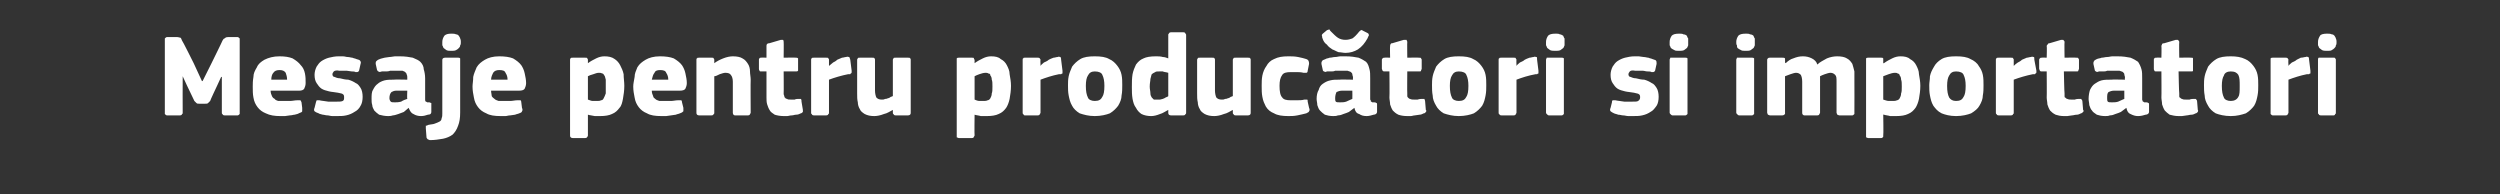 <?xml version="1.0" standalone="no"?><!DOCTYPE svg PUBLIC "-//W3C//DTD SVG 1.1//EN" "http://www.w3.org/Graphics/SVG/1.1/DTD/svg11.dtd"><svg xmlns="http://www.w3.org/2000/svg" version="1.1" width="364px" height="28.3px" viewBox="0 -4 364 28.3" style="top:-4px"><rect x="0" y="-4" width="364" height="28.3" fill="#333333" stroke="none"/>  <desc>Mesaje pentru produc tori si importatori</desc>  <defs/>  <g id="Polygon27439">    <path d="M 29.5 7.8 L 30.8 5.2 C 30.8 5.2 32.44 1.87 32.4 1.9 C 32.5 1.7 32.6 1.6 32.7 1.6 C 32.8 1.5 32.9 1.4 33.2 1.4 C 33.2 1.4 34.6 1.4 34.6 1.4 C 34.7 1.4 34.8 1.5 34.9 1.6 C 34.9 1.7 34.9 1.7 34.9 1.8 C 34.9 1.8 34.9 12.4 34.9 12.4 C 34.9 12.5 34.9 12.6 34.9 12.6 C 34.8 12.7 34.7 12.8 34.6 12.8 C 34.6 12.8 32.7 12.8 32.7 12.8 C 32.5 12.8 32.4 12.7 32.4 12.6 C 32.3 12.6 32.3 12.5 32.3 12.4 C 32.29 12.38 32.3 7.2 32.3 7.2 L 32.2 7.2 L 31.6 8.5 C 31.6 8.5 30.57 10.68 30.6 10.7 C 30.5 10.8 30.4 10.9 30.3 11 C 30.2 11.1 30.1 11.1 29.9 11.1 C 29.9 11.1 29 11.1 29 11.1 C 28.8 11.1 28.7 11.1 28.6 11 C 28.5 10.9 28.4 10.8 28.3 10.7 C 28.31 10.71 27.2 8.4 27.2 8.4 L 26.6 7.1 L 26.6 7.2 C 26.6 7.2 26.58 12.38 26.6 12.4 C 26.6 12.5 26.6 12.6 26.5 12.6 C 26.5 12.7 26.4 12.8 26.2 12.8 C 26.2 12.8 24.3 12.8 24.3 12.8 C 24.2 12.8 24.1 12.7 24 12.6 C 24 12.6 24 12.5 24 12.4 C 24 12.4 24 1.8 24 1.8 C 24 1.7 24 1.6 24 1.6 C 24.1 1.5 24.2 1.4 24.3 1.4 C 24.3 1.4 25.8 1.4 25.8 1.4 C 26 1.4 26.2 1.5 26.3 1.5 C 26.4 1.6 26.4 1.7 26.5 1.9 C 26.53 1.85 28.2 5.2 28.2 5.2 L 29.4 7.8 L 29.5 7.8 Z M 39.4 9.2 C 39.4 9.5 39.5 9.8 39.6 10 C 39.7 10.2 39.8 10.3 40 10.4 C 40.1 10.6 40.3 10.6 40.5 10.7 C 40.7 10.7 41 10.7 41.3 10.7 C 41.5 10.7 41.8 10.7 42.2 10.7 C 42.6 10.7 42.9 10.6 43.3 10.6 C 43.5 10.6 43.6 10.6 43.7 10.6 C 43.8 10.6 43.8 10.7 43.9 10.9 C 43.9 10.9 44 11.7 44 11.7 C 44 11.9 44 12.1 44 12.2 C 44 12.3 43.8 12.4 43.5 12.5 C 43.4 12.6 43.2 12.6 42.9 12.7 C 42.7 12.7 42.5 12.8 42.2 12.8 C 42 12.8 41.7 12.9 41.5 12.9 C 41.2 12.9 41 12.9 40.8 12.9 C 40 12.9 39.3 12.8 38.7 12.5 C 38.2 12.3 37.8 12 37.5 11.6 C 37.2 11.2 37 10.8 36.9 10.2 C 36.8 9.7 36.8 9.2 36.8 8.6 C 36.8 8.2 36.8 7.8 36.9 7.2 C 36.9 6.7 37.1 6.3 37.4 5.8 C 37.6 5.3 38 5 38.5 4.7 C 39.1 4.4 39.8 4.2 40.7 4.2 C 41.5 4.2 42.1 4.3 42.6 4.5 C 43.1 4.8 43.5 5.1 43.8 5.5 C 44.1 5.8 44.3 6.2 44.4 6.7 C 44.5 7.2 44.5 7.6 44.5 8.1 C 44.5 8.4 44.4 8.7 44.3 8.9 C 44.2 9.1 43.9 9.2 43.6 9.2 C 43.6 9.2 39.4 9.2 39.4 9.2 Z M 40.7 6.2 C 40.3 6.2 40 6.3 39.8 6.6 C 39.6 6.8 39.5 7.2 39.5 7.6 C 39.5 7.6 41.8 7.6 41.8 7.6 C 41.8 7.2 41.7 6.9 41.6 6.6 C 41.4 6.3 41.1 6.2 40.7 6.2 Z M 52.8 10.1 C 52.8 10.6 52.7 11.1 52.5 11.4 C 52.3 11.8 52 12.1 51.6 12.3 C 51.3 12.5 50.9 12.7 50.4 12.8 C 50 12.9 49.5 12.9 49 12.9 C 48.8 12.9 48.6 12.9 48.4 12.9 C 48.1 12.9 47.9 12.8 47.7 12.8 C 47.4 12.8 47.2 12.7 47 12.7 C 46.7 12.6 46.5 12.6 46.4 12.5 C 46.1 12.4 45.9 12.3 45.8 12.2 C 45.7 12.1 45.7 11.9 45.8 11.7 C 45.8 11.7 46 10.9 46 10.9 C 46 10.8 46.1 10.7 46.1 10.6 C 46.2 10.6 46.3 10.6 46.5 10.6 C 46.9 10.7 47.3 10.7 47.8 10.8 C 48.3 10.8 48.7 10.8 49 10.8 C 49.4 10.8 49.7 10.8 49.9 10.7 C 50.1 10.6 50.1 10.4 50.1 10.2 C 50.1 10 50.1 9.8 49.9 9.7 C 49.8 9.6 49.6 9.6 49.2 9.5 C 48.7 9.4 48.3 9.4 47.9 9.3 C 47.5 9.2 47.1 9.1 46.8 8.9 C 46.5 8.7 46.3 8.4 46.1 8.1 C 45.9 7.8 45.8 7.4 45.8 6.9 C 45.8 6.5 45.9 6.1 46.1 5.7 C 46.3 5.4 46.5 5.1 46.8 4.9 C 47.1 4.7 47.5 4.5 47.9 4.4 C 48.3 4.3 48.8 4.2 49.3 4.2 C 49.5 4.2 49.7 4.2 49.9 4.2 C 50.2 4.2 50.4 4.3 50.6 4.3 C 50.9 4.3 51.1 4.4 51.3 4.4 C 51.5 4.5 51.7 4.5 51.9 4.6 C 52.2 4.7 52.3 4.7 52.4 4.8 C 52.5 4.9 52.6 5.1 52.5 5.3 C 52.5 5.3 52.3 6.2 52.3 6.2 C 52.3 6.3 52.2 6.4 52.2 6.4 C 52.1 6.5 52 6.5 51.8 6.5 C 51.6 6.4 51.4 6.4 51.2 6.4 C 51 6.4 50.7 6.3 50.5 6.3 C 50.3 6.3 50.1 6.3 49.9 6.3 C 49.7 6.3 49.5 6.3 49.4 6.3 C 49 6.2 48.7 6.3 48.6 6.4 C 48.5 6.5 48.4 6.7 48.4 6.8 C 48.4 7 48.5 7.2 48.7 7.2 C 48.9 7.3 49.2 7.4 49.5 7.4 C 49.9 7.5 50.3 7.6 50.7 7.6 C 51.1 7.7 51.5 7.9 51.8 8.1 C 52.1 8.2 52.3 8.5 52.5 8.8 C 52.7 9.1 52.8 9.6 52.8 10.1 Z M 59.3 9.2 C 59.3 9.2 57.72 9.21 57.7 9.2 C 57.4 9.2 57.2 9.3 57 9.4 C 56.8 9.6 56.7 9.9 56.7 10.3 C 56.7 10.5 56.8 10.7 56.9 10.8 C 57 10.9 57.2 10.9 57.5 10.9 C 57.7 10.9 58 10.9 58.4 10.8 C 58.7 10.6 59 10.5 59.3 10.4 C 59.25 10.35 59.3 9.2 59.3 9.2 Z M 59.5 11.7 C 59.3 11.9 59 12.1 58.8 12.3 C 58.5 12.4 58.3 12.5 58 12.6 C 57.7 12.7 57.4 12.8 57.2 12.8 C 56.9 12.9 56.7 12.9 56.5 12.9 C 56 12.9 55.6 12.8 55.2 12.7 C 54.9 12.5 54.7 12.3 54.5 12.1 C 54.4 11.9 54.2 11.6 54.2 11.3 C 54.1 11 54.1 10.7 54.1 10.4 C 54.1 9.9 54.1 9.4 54.3 9.1 C 54.5 8.7 54.7 8.4 55 8.2 C 55.2 8 55.6 7.8 56 7.7 C 56.4 7.6 56.9 7.6 57.3 7.6 C 57.35 7.56 59.3 7.6 59.3 7.6 C 59.3 7.6 59.3 7.29 59.3 7.3 C 59.3 7.1 59.3 7 59.2 6.8 C 59.2 6.7 59.1 6.6 59 6.5 C 58.9 6.4 58.8 6.4 58.6 6.3 C 58.4 6.3 58.1 6.3 57.8 6.3 C 57.7 6.3 57.5 6.3 57.3 6.3 C 57.2 6.3 57 6.3 56.8 6.3 C 56.6 6.4 56.3 6.4 56.1 6.4 C 55.9 6.4 55.8 6.4 55.6 6.4 C 55.3 6.5 55.2 6.5 55.1 6.4 C 55 6.4 55 6.3 54.9 6.2 C 54.9 6.2 54.7 5.3 54.7 5.3 C 54.7 5.1 54.7 5 54.8 4.9 C 54.9 4.8 55 4.7 55.3 4.6 C 55.5 4.5 55.7 4.5 56 4.4 C 56.2 4.4 56.5 4.3 56.7 4.3 C 57 4.3 57.3 4.2 57.5 4.2 C 57.8 4.2 58 4.2 58.2 4.2 C 59 4.2 59.6 4.3 60.1 4.4 C 60.6 4.6 61 4.8 61.2 5 C 61.5 5.3 61.7 5.7 61.7 6.1 C 61.8 6.4 61.9 6.9 61.9 7.4 C 61.9 7.4 61.9 10.1 61.9 10.1 C 61.9 10.3 61.9 10.4 61.9 10.5 C 61.9 10.6 61.9 10.7 62 10.8 C 62 10.8 62.1 10.8 62.2 10.9 C 62.2 10.9 62.3 10.9 62.5 10.9 C 62.6 10.9 62.7 11 62.8 11 C 62.8 11 62.8 11.1 62.8 11.2 C 62.8 11.2 62.8 12.3 62.8 12.3 C 62.8 12.5 62.7 12.7 62.3 12.7 C 62 12.8 61.7 12.9 61.3 12.9 C 60.9 12.9 60.5 12.8 60.2 12.6 C 59.9 12.5 59.7 12.2 59.5 11.7 C 59.5 11.7 59.5 11.7 59.5 11.7 Z M 67 12.4 C 67 13.2 66.9 13.8 66.7 14.3 C 66.5 14.9 66.2 15.3 65.9 15.6 C 65.5 15.9 65 16.1 64.5 16.2 C 63.9 16.3 63.3 16.4 62.6 16.4 C 62.5 16.4 62.4 16.3 62.3 16.3 C 62.2 16.2 62.1 16.1 62.1 16 C 62.1 16 62 14.7 62 14.7 C 62 14.5 62 14.4 62 14.3 C 62.1 14.3 62.2 14.3 62.3 14.2 C 62.7 14.1 63.1 14.1 63.3 14 C 63.6 13.9 63.8 13.8 64 13.7 C 64.2 13.6 64.3 13.4 64.3 13.2 C 64.4 13 64.4 12.8 64.4 12.5 C 64.4 12.5 64.4 4.7 64.4 4.7 C 64.4 4.5 64.6 4.4 64.8 4.4 C 64.8 4.4 66.7 4.4 66.7 4.4 C 66.8 4.4 66.9 4.4 67 4.5 C 67 4.6 67 4.6 67 4.7 C 67 4.7 67 12.4 67 12.4 Z M 67.1 2.1 C 67.1 2.3 67.1 2.5 67 2.6 C 67 2.8 66.9 2.9 66.8 3 C 66.7 3.1 66.6 3.2 66.4 3.3 C 66.2 3.4 66 3.4 65.7 3.4 C 65.4 3.4 65.2 3.4 65 3.3 C 64.9 3.2 64.7 3.1 64.6 3 C 64.5 2.9 64.5 2.7 64.4 2.6 C 64.4 2.5 64.4 2.3 64.4 2.1 C 64.4 1.8 64.5 1.5 64.7 1.2 C 64.9 1 65.2 0.9 65.7 0.9 C 66 0.9 66.2 0.9 66.4 1 C 66.6 1 66.7 1.1 66.8 1.2 C 66.9 1.4 67 1.5 67 1.6 C 67.1 1.8 67.1 2 67.1 2.1 Z M 71.5 9.2 C 71.5 9.5 71.6 9.8 71.6 10 C 71.7 10.2 71.9 10.3 72 10.4 C 72.2 10.6 72.4 10.6 72.6 10.7 C 72.8 10.7 73 10.7 73.3 10.7 C 73.6 10.7 73.9 10.7 74.3 10.7 C 74.6 10.7 75 10.6 75.3 10.6 C 75.6 10.6 75.7 10.6 75.8 10.6 C 75.8 10.6 75.9 10.7 75.9 10.9 C 75.9 10.9 76 11.7 76 11.7 C 76.1 11.9 76.1 12.1 76 12.2 C 76 12.3 75.9 12.4 75.6 12.5 C 75.4 12.6 75.2 12.6 75 12.7 C 74.8 12.7 74.5 12.8 74.3 12.8 C 74 12.8 73.8 12.9 73.6 12.9 C 73.3 12.9 73.1 12.9 72.9 12.9 C 72 12.9 71.3 12.8 70.8 12.5 C 70.3 12.3 69.9 12 69.6 11.6 C 69.3 11.2 69.1 10.8 69 10.2 C 68.9 9.7 68.8 9.2 68.8 8.6 C 68.8 8.2 68.9 7.8 68.9 7.2 C 69 6.7 69.2 6.3 69.4 5.8 C 69.7 5.3 70.1 5 70.6 4.7 C 71.1 4.4 71.8 4.2 72.7 4.2 C 73.5 4.2 74.2 4.3 74.7 4.5 C 75.2 4.8 75.6 5.1 75.9 5.5 C 76.1 5.8 76.3 6.2 76.4 6.7 C 76.5 7.2 76.6 7.6 76.6 8.1 C 76.6 8.4 76.5 8.7 76.4 8.9 C 76.3 9.1 76 9.2 75.6 9.2 C 75.6 9.2 71.5 9.2 71.5 9.2 Z M 72.7 6.2 C 72.3 6.2 72 6.3 71.8 6.6 C 71.7 6.8 71.5 7.2 71.5 7.6 C 71.5 7.6 73.9 7.6 73.9 7.6 C 73.9 7.2 73.8 6.9 73.6 6.6 C 73.5 6.3 73.2 6.2 72.7 6.2 Z M 90.9 8.5 C 90.9 9.2 90.8 9.8 90.7 10.4 C 90.6 10.9 90.5 11.4 90.2 11.7 C 89.9 12.1 89.6 12.4 89.1 12.6 C 88.7 12.8 88.1 12.9 87.4 12.9 C 87.2 12.9 86.9 12.9 86.6 12.9 C 86.2 12.8 85.9 12.8 85.6 12.7 C 85.6 12.66 85.6 12.7 85.6 12.7 C 85.6 12.7 85.59 15.69 85.6 15.7 C 85.6 15.8 85.6 15.9 85.5 15.9 C 85.5 16 85.4 16.1 85.2 16.1 C 85.2 16.1 83.4 16.1 83.4 16.1 C 83.2 16.1 83.1 16 83.1 16 C 83 15.9 83 15.8 83 15.7 C 83 15.7 83 4.7 83 4.7 C 83 4.6 83 4.5 83.1 4.5 C 83.1 4.4 83.2 4.4 83.4 4.4 C 83.4 4.4 85.2 4.4 85.2 4.4 C 85.4 4.4 85.5 4.4 85.5 4.5 C 85.6 4.6 85.6 4.7 85.6 4.7 C 85.6 4.7 85.6 5.2 85.6 5.2 C 85.6 5.2 85.6 5.2 85.6 5.2 C 85.6 5.2 85.6 5.2 85.6 5.2 C 86 4.9 86.4 4.7 86.8 4.5 C 87.2 4.3 87.6 4.2 88 4.2 C 88.6 4.2 89.1 4.3 89.5 4.6 C 89.8 4.8 90.1 5.1 90.3 5.5 C 90.5 5.9 90.7 6.3 90.8 6.8 C 90.8 7.4 90.9 7.9 90.9 8.5 Z M 88.2 8.6 C 88.2 8.2 88.2 7.8 88.2 7.6 C 88.1 7.3 88.1 7.1 88 7 C 87.9 6.8 87.8 6.7 87.7 6.7 C 87.5 6.6 87.4 6.6 87.2 6.6 C 86.9 6.6 86.7 6.7 86.4 6.8 C 86 6.9 85.8 7 85.6 7.1 C 85.6 7.1 85.6 10.5 85.6 10.5 C 85.9 10.6 86.1 10.7 86.3 10.7 C 86.5 10.7 86.7 10.7 86.9 10.7 C 87.1 10.7 87.4 10.7 87.5 10.6 C 87.7 10.6 87.8 10.5 87.9 10.3 C 88 10.1 88.1 9.9 88.2 9.6 C 88.2 9.4 88.2 9 88.2 8.6 Z M 94.9 9.2 C 94.9 9.5 95 9.8 95.1 10 C 95.1 10.2 95.3 10.3 95.4 10.4 C 95.6 10.6 95.8 10.6 96 10.7 C 96.2 10.7 96.5 10.7 96.7 10.7 C 97 10.7 97.3 10.7 97.7 10.7 C 98 10.7 98.4 10.6 98.7 10.6 C 99 10.6 99.1 10.6 99.2 10.6 C 99.2 10.6 99.3 10.7 99.3 10.9 C 99.3 10.9 99.5 11.7 99.5 11.7 C 99.5 11.9 99.5 12.1 99.5 12.2 C 99.4 12.3 99.3 12.4 99 12.5 C 98.8 12.6 98.6 12.6 98.4 12.7 C 98.2 12.7 97.9 12.8 97.7 12.8 C 97.5 12.8 97.2 12.9 97 12.9 C 96.7 12.9 96.5 12.9 96.3 12.9 C 95.4 12.9 94.7 12.8 94.2 12.5 C 93.7 12.3 93.3 12 93 11.6 C 92.7 11.2 92.5 10.8 92.4 10.2 C 92.3 9.7 92.2 9.2 92.2 8.6 C 92.2 8.2 92.3 7.8 92.4 7.2 C 92.4 6.7 92.6 6.3 92.8 5.8 C 93.1 5.3 93.5 5 94 4.7 C 94.5 4.4 95.2 4.2 96.1 4.2 C 96.9 4.2 97.6 4.3 98.1 4.5 C 98.6 4.8 99 5.1 99.3 5.5 C 99.5 5.8 99.7 6.2 99.8 6.7 C 99.9 7.2 100 7.6 100 8.1 C 100 8.4 99.9 8.7 99.8 8.9 C 99.7 9.1 99.4 9.2 99 9.2 C 99 9.2 94.9 9.2 94.9 9.2 Z M 96.1 6.2 C 95.7 6.2 95.4 6.3 95.3 6.6 C 95.1 6.8 95 7.2 94.9 7.6 C 94.9 7.6 97.3 7.6 97.3 7.6 C 97.3 7.2 97.2 6.9 97 6.6 C 96.9 6.3 96.6 6.2 96.1 6.2 Z M 109.3 12.4 C 109.3 12.5 109.2 12.6 109.2 12.6 C 109.2 12.7 109.1 12.8 108.9 12.8 C 108.9 12.8 107 12.8 107 12.8 C 106.8 12.8 106.7 12.6 106.7 12.4 C 106.7 11.6 106.7 10.9 106.7 10.2 C 106.7 9.4 106.7 8.7 106.7 7.9 C 106.7 7.5 106.6 7.1 106.4 6.9 C 106.3 6.7 106 6.6 105.6 6.6 C 105.4 6.6 105.1 6.7 104.8 6.8 C 104.4 7 104.2 7.1 104 7.1 C 104 7.1 104 12.4 104 12.4 C 104 12.5 104 12.6 103.9 12.6 C 103.9 12.7 103.8 12.8 103.6 12.8 C 103.6 12.8 101.8 12.8 101.8 12.8 C 101.6 12.8 101.5 12.7 101.5 12.7 C 101.4 12.6 101.4 12.5 101.4 12.4 C 101.4 12.4 101.4 4.7 101.4 4.7 C 101.4 4.6 101.4 4.5 101.5 4.5 C 101.5 4.4 101.6 4.4 101.8 4.4 C 101.8 4.4 103.6 4.4 103.6 4.4 C 103.8 4.4 103.9 4.4 103.9 4.5 C 104 4.6 104 4.7 104 4.7 C 104 4.7 104 5.2 104 5.2 C 104 5.2 104 5.2 104 5.2 C 104 5.2 104 5.2 104 5.2 C 104.4 4.9 104.8 4.7 105.3 4.5 C 105.8 4.3 106.3 4.2 106.7 4.2 C 107.3 4.2 107.8 4.3 108.1 4.5 C 108.5 4.7 108.7 5 108.9 5.3 C 109.1 5.6 109.2 6 109.2 6.4 C 109.2 6.8 109.3 7.2 109.3 7.6 C 109.27 7.56 109.3 12.4 109.3 12.4 C 109.3 12.4 109.27 12.39 109.3 12.4 Z M 116.9 12 C 116.9 12.1 116.9 12.2 116.9 12.3 C 116.8 12.4 116.7 12.5 116.6 12.5 C 116.4 12.6 116.2 12.7 115.9 12.7 C 115.7 12.7 115.5 12.8 115.3 12.8 C 115 12.8 114.8 12.9 114.6 12.9 C 114.4 12.9 114.2 12.9 114.1 12.9 C 113.6 12.9 113.1 12.8 112.8 12.7 C 112.5 12.5 112.2 12.3 112.1 12.1 C 111.9 11.8 111.8 11.5 111.7 11.2 C 111.6 10.9 111.6 10.5 111.6 10.2 C 111.6 10.18 111.6 6.4 111.6 6.4 C 111.6 6.4 110.85 6.39 110.8 6.4 C 110.7 6.4 110.6 6.4 110.6 6.3 C 110.5 6.2 110.5 6.1 110.5 6 C 110.5 6 110.5 4.7 110.5 4.7 C 110.5 4.6 110.5 4.5 110.6 4.5 C 110.6 4.4 110.7 4.4 110.8 4.4 C 110.85 4.37 111.6 4.4 111.6 4.4 C 111.6 4.4 111.61 2.7 111.6 2.7 C 111.6 2.6 111.6 2.5 111.7 2.4 C 111.8 2.3 111.9 2.3 112 2.3 C 112 2.3 113.7 1.8 113.7 1.8 C 113.8 1.8 113.9 1.8 114 1.8 C 114.1 1.9 114.1 2 114.1 2.1 C 114.13 2.09 114.1 4.4 114.1 4.4 C 114.1 4.4 115.86 4.37 115.9 4.4 C 116 4.4 116.1 4.4 116.2 4.5 C 116.2 4.5 116.2 4.6 116.2 4.7 C 116.2 4.7 116.2 6 116.2 6 C 116.2 6.1 116.2 6.2 116.2 6.3 C 116.1 6.4 116 6.4 115.9 6.4 C 115.86 6.39 114.1 6.4 114.1 6.4 C 114.1 6.4 114.13 9.55 114.1 9.6 C 114.1 9.7 114.1 9.8 114.2 10 C 114.2 10.1 114.2 10.2 114.3 10.2 C 114.3 10.3 114.5 10.4 114.6 10.4 C 114.7 10.5 114.9 10.5 115.2 10.5 C 115.3 10.5 115.5 10.5 115.7 10.5 C 115.9 10.4 116.1 10.4 116.3 10.4 C 116.5 10.4 116.5 10.4 116.6 10.4 C 116.7 10.5 116.7 10.6 116.7 10.8 C 116.7 10.8 116.9 12 116.9 12 Z M 120.7 5.5 C 120.7 5.5 120.72 5.58 120.7 5.6 C 120.9 5.4 121.1 5.3 121.3 5.1 C 121.5 5 121.7 4.9 121.9 4.7 C 122.1 4.6 122.4 4.5 122.6 4.4 C 122.8 4.4 123 4.3 123.2 4.3 C 123.4 4.2 123.5 4.3 123.6 4.3 C 123.7 4.3 123.7 4.4 123.8 4.7 C 123.8 4.7 124 6.3 124 6.3 C 124 6.4 124 6.5 124 6.5 C 124 6.6 124 6.6 123.9 6.7 C 123.9 6.7 123.8 6.7 123.8 6.8 C 123.7 6.8 123.6 6.8 123.5 6.8 C 122.5 7 121.5 7.3 120.7 7.6 C 120.7 7.6 120.7 12.4 120.7 12.4 C 120.7 12.5 120.7 12.6 120.6 12.6 C 120.6 12.7 120.5 12.8 120.3 12.8 C 120.3 12.8 118.5 12.8 118.5 12.8 C 118.3 12.8 118.2 12.7 118.2 12.6 C 118.1 12.6 118.1 12.5 118.1 12.4 C 118.1 12.4 118.1 4.7 118.1 4.7 C 118.1 4.6 118.1 4.5 118.2 4.5 C 118.2 4.4 118.3 4.4 118.5 4.4 C 118.5 4.4 120.3 4.4 120.3 4.4 C 120.5 4.4 120.6 4.4 120.6 4.5 C 120.7 4.6 120.7 4.6 120.7 4.7 C 120.69 4.73 120.7 5.5 120.7 5.5 Z M 132.6 12.4 C 132.6 12.5 132.6 12.6 132.5 12.7 C 132.5 12.7 132.4 12.8 132.2 12.8 C 132.2 12.8 130.4 12.8 130.4 12.8 C 130.2 12.8 130.1 12.7 130.1 12.6 C 130 12.6 130 12.5 130 12.4 C 130 12.4 130 12 130 12 C 130 12 130 12 130 12 C 130 12 130 12 130 12 C 129.6 12.2 129.2 12.5 128.7 12.6 C 128.2 12.8 127.7 12.9 127.3 12.9 C 126.7 12.9 126.3 12.8 125.9 12.6 C 125.6 12.4 125.3 12.2 125.2 11.9 C 125 11.6 124.9 11.2 124.9 10.9 C 124.8 10.5 124.8 10.1 124.8 9.6 C 124.8 9.6 124.8 4.7 124.8 4.7 C 124.8 4.7 124.8 4.6 124.9 4.5 C 124.9 4.4 125 4.4 125.2 4.4 C 125.2 4.4 127 4.4 127 4.4 C 127.2 4.4 127.3 4.4 127.3 4.5 C 127.4 4.5 127.4 4.6 127.4 4.7 C 127.4 4.7 127.4 9.2 127.4 9.2 C 127.4 9.6 127.5 10 127.6 10.2 C 127.8 10.4 128 10.5 128.4 10.5 C 128.6 10.5 128.7 10.5 128.9 10.4 C 129 10.4 129.1 10.4 129.3 10.3 C 129.4 10.3 129.6 10.2 129.7 10.1 C 129.8 10.1 129.9 10 130 10 C 130 10 130 4.7 130 4.7 C 130 4.7 130 4.6 130.1 4.5 C 130.1 4.4 130.2 4.4 130.4 4.4 C 130.4 4.4 132.2 4.4 132.2 4.4 C 132.4 4.4 132.5 4.4 132.5 4.5 C 132.6 4.5 132.6 4.6 132.6 4.7 C 132.61 4.74 132.6 12.4 132.6 12.4 C 132.6 12.4 132.61 12.39 132.6 12.4 Z M 147.2 8.5 C 147.2 9.2 147.1 9.8 147 10.4 C 146.9 10.9 146.7 11.4 146.5 11.7 C 146.2 12.1 145.9 12.4 145.4 12.6 C 145 12.8 144.4 12.9 143.7 12.9 C 143.5 12.9 143.2 12.9 142.8 12.9 C 142.5 12.8 142.2 12.8 141.9 12.7 C 141.87 12.66 141.9 12.7 141.9 12.7 C 141.9 12.7 141.86 15.69 141.9 15.7 C 141.9 15.8 141.8 15.9 141.8 15.9 C 141.8 16 141.7 16.1 141.5 16.1 C 141.5 16.1 139.6 16.1 139.6 16.1 C 139.5 16.1 139.4 16 139.3 16 C 139.3 15.9 139.3 15.8 139.3 15.7 C 139.3 15.7 139.3 4.7 139.3 4.7 C 139.3 4.6 139.3 4.5 139.3 4.5 C 139.4 4.4 139.5 4.4 139.6 4.4 C 139.6 4.4 141.5 4.4 141.5 4.4 C 141.7 4.4 141.8 4.4 141.8 4.5 C 141.8 4.6 141.9 4.7 141.9 4.7 C 141.9 4.7 141.9 5.2 141.9 5.2 C 141.9 5.2 141.9 5.2 141.9 5.2 C 141.9 5.2 141.9 5.2 141.9 5.2 C 142.3 4.9 142.7 4.7 143.1 4.5 C 143.5 4.3 143.9 4.2 144.3 4.2 C 144.9 4.2 145.4 4.3 145.7 4.6 C 146.1 4.8 146.4 5.1 146.6 5.5 C 146.8 5.9 147 6.3 147 6.8 C 147.1 7.4 147.2 7.9 147.2 8.5 Z M 144.5 8.6 C 144.5 8.2 144.5 7.8 144.4 7.6 C 144.4 7.3 144.3 7.1 144.2 7 C 144.2 6.8 144.1 6.7 143.9 6.7 C 143.8 6.6 143.6 6.6 143.5 6.6 C 143.2 6.6 142.9 6.7 142.6 6.8 C 142.3 6.9 142.1 7 141.9 7.1 C 141.9 7.1 141.9 10.5 141.9 10.5 C 142.1 10.6 142.4 10.7 142.6 10.7 C 142.8 10.7 143 10.7 143.2 10.7 C 143.4 10.7 143.6 10.7 143.8 10.6 C 143.9 10.6 144.1 10.5 144.2 10.3 C 144.3 10.1 144.4 9.9 144.4 9.6 C 144.5 9.4 144.5 9 144.5 8.6 Z M 151.5 5.5 C 151.5 5.5 151.49 5.58 151.5 5.6 C 151.6 5.4 151.8 5.3 152 5.1 C 152.2 5 152.5 4.9 152.7 4.7 C 152.9 4.6 153.1 4.5 153.4 4.4 C 153.6 4.4 153.8 4.3 154 4.3 C 154.1 4.2 154.3 4.3 154.4 4.3 C 154.4 4.3 154.5 4.4 154.5 4.7 C 154.5 4.7 154.7 6.3 154.7 6.3 C 154.7 6.4 154.7 6.5 154.7 6.5 C 154.7 6.6 154.7 6.6 154.7 6.7 C 154.7 6.7 154.6 6.7 154.5 6.8 C 154.5 6.8 154.4 6.8 154.2 6.8 C 153.2 7 152.3 7.3 151.5 7.6 C 151.5 7.6 151.5 12.4 151.5 12.4 C 151.5 12.5 151.4 12.6 151.4 12.6 C 151.4 12.7 151.3 12.8 151.1 12.8 C 151.1 12.8 149.2 12.8 149.2 12.8 C 149.1 12.8 149 12.7 149 12.6 C 148.9 12.6 148.9 12.5 148.9 12.4 C 148.9 12.4 148.9 4.7 148.9 4.7 C 148.9 4.6 148.9 4.5 149 4.5 C 149 4.4 149.1 4.4 149.2 4.4 C 149.2 4.4 151.1 4.4 151.1 4.4 C 151.2 4.4 151.3 4.4 151.4 4.5 C 151.4 4.6 151.5 4.6 151.5 4.7 C 151.46 4.73 151.5 5.5 151.5 5.5 Z M 163.4 8.4 C 163.4 8.9 163.4 9.4 163.3 9.9 C 163.3 10.4 163.1 10.9 162.8 11.4 C 162.5 11.8 162.1 12.2 161.6 12.5 C 161.1 12.7 160.3 12.9 159.4 12.9 C 158.5 12.9 157.8 12.7 157.2 12.5 C 156.7 12.2 156.3 11.8 156.1 11.4 C 155.8 10.9 155.7 10.4 155.6 9.9 C 155.5 9.4 155.5 8.9 155.5 8.4 C 155.5 8 155.5 7.6 155.6 7.1 C 155.7 6.6 155.9 6.2 156.1 5.7 C 156.4 5.3 156.8 4.9 157.3 4.6 C 157.8 4.3 158.5 4.2 159.4 4.2 C 160.3 4.2 161 4.3 161.5 4.6 C 162 4.8 162.4 5.2 162.7 5.6 C 163 6 163.2 6.4 163.3 6.9 C 163.4 7.4 163.4 7.9 163.4 8.4 Z M 160.8 8.5 C 160.8 7.8 160.7 7.3 160.5 6.9 C 160.4 6.6 160 6.4 159.4 6.4 C 158.9 6.4 158.6 6.6 158.4 7 C 158.2 7.3 158.1 7.8 158.1 8.5 C 158.1 9.3 158.2 9.8 158.4 10.2 C 158.5 10.5 158.9 10.7 159.4 10.7 C 160 10.7 160.3 10.5 160.5 10.1 C 160.7 9.8 160.8 9.3 160.8 8.5 Z M 172.7 12.4 C 172.7 12.5 172.7 12.6 172.6 12.6 C 172.6 12.7 172.5 12.8 172.3 12.8 C 172.3 12.8 170.5 12.8 170.5 12.8 C 170.3 12.8 170.2 12.7 170.2 12.7 C 170.1 12.6 170.1 12.5 170.1 12.4 C 170.1 12.4 170.1 12 170.1 12 C 170.1 12 170.1 12 170.1 12 C 170.1 12 170.1 12 170.1 12 C 169.7 12.2 169.3 12.5 168.9 12.6 C 168.4 12.8 168 12.9 167.6 12.9 C 167.1 12.9 166.6 12.8 166.2 12.6 C 165.9 12.4 165.6 12.1 165.4 11.7 C 165.1 11.3 165 10.9 164.9 10.4 C 164.8 9.8 164.8 9.3 164.8 8.7 C 164.8 8 164.8 7.4 164.9 6.8 C 165 6.3 165.2 5.8 165.4 5.4 C 165.7 5 166 4.7 166.5 4.5 C 166.9 4.3 167.5 4.2 168.3 4.2 C 168.6 4.2 169 4.2 169.3 4.3 C 169.6 4.3 169.8 4.4 170.1 4.5 C 170.09 4.45 170.1 4.4 170.1 4.4 C 170.1 4.4 170.11 1.14 170.1 1.1 C 170.1 1 170.1 0.9 170.2 0.9 C 170.2 0.8 170.3 0.7 170.5 0.7 C 170.5 0.7 172.3 0.7 172.3 0.7 C 172.5 0.7 172.6 0.8 172.6 0.9 C 172.7 1 172.7 1 172.7 1.1 C 172.7 1.1 172.7 12.4 172.7 12.4 Z M 170.1 6.6 C 169.8 6.5 169.5 6.5 169.3 6.4 C 169.1 6.4 168.9 6.4 168.8 6.4 C 168.5 6.4 168.3 6.4 168.2 6.5 C 168 6.6 167.8 6.7 167.7 6.8 C 167.6 7 167.6 7.2 167.5 7.5 C 167.5 7.8 167.4 8.1 167.4 8.6 C 167.4 9 167.5 9.3 167.5 9.6 C 167.5 9.9 167.6 10 167.7 10.2 C 167.8 10.3 167.9 10.4 168 10.5 C 168.1 10.5 168.3 10.5 168.5 10.5 C 168.6 10.5 168.7 10.5 168.9 10.5 C 169 10.5 169.2 10.4 169.3 10.4 C 169.5 10.3 169.6 10.3 169.7 10.2 C 169.9 10.1 170 10.1 170.1 10 C 170.1 10 170.1 6.6 170.1 6.6 Z M 182.1 12.4 C 182.1 12.5 182.1 12.6 182 12.7 C 182 12.7 181.9 12.8 181.7 12.8 C 181.7 12.8 179.9 12.8 179.9 12.8 C 179.7 12.8 179.6 12.7 179.6 12.6 C 179.5 12.6 179.5 12.5 179.5 12.4 C 179.5 12.4 179.5 12 179.5 12 C 179.5 12 179.5 12 179.5 12 C 179.5 12 179.5 12 179.5 12 C 179.1 12.2 178.7 12.5 178.2 12.6 C 177.7 12.8 177.2 12.9 176.8 12.9 C 176.2 12.9 175.8 12.8 175.4 12.6 C 175.1 12.4 174.8 12.2 174.7 11.9 C 174.5 11.6 174.4 11.2 174.4 10.9 C 174.3 10.5 174.3 10.1 174.3 9.6 C 174.3 9.6 174.3 4.7 174.3 4.7 C 174.3 4.7 174.3 4.6 174.4 4.5 C 174.4 4.4 174.5 4.4 174.7 4.4 C 174.7 4.4 176.5 4.4 176.5 4.4 C 176.7 4.4 176.8 4.4 176.8 4.5 C 176.9 4.5 176.9 4.6 176.9 4.7 C 176.9 4.7 176.9 9.2 176.9 9.2 C 176.9 9.6 177 10 177.1 10.2 C 177.3 10.4 177.5 10.5 177.9 10.5 C 178.1 10.5 178.2 10.5 178.4 10.4 C 178.5 10.4 178.6 10.4 178.8 10.3 C 178.9 10.3 179.1 10.2 179.2 10.1 C 179.3 10.1 179.4 10 179.5 10 C 179.5 10 179.5 4.7 179.5 4.7 C 179.5 4.7 179.5 4.6 179.6 4.5 C 179.6 4.4 179.7 4.4 179.9 4.4 C 179.9 4.4 181.7 4.4 181.7 4.4 C 181.9 4.4 182 4.4 182 4.5 C 182.1 4.5 182.1 4.6 182.1 4.7 C 182.11 4.74 182.1 12.4 182.1 12.4 C 182.1 12.4 182.11 12.39 182.1 12.4 Z M 190.6 11.7 C 190.7 11.9 190.7 12.1 190.6 12.2 C 190.6 12.3 190.4 12.4 190.2 12.5 C 189.8 12.6 189.4 12.7 188.9 12.8 C 188.4 12.9 188 12.9 187.6 12.9 C 186.7 12.9 186 12.8 185.5 12.5 C 185 12.3 184.6 12 184.3 11.5 C 184.1 11.1 183.9 10.7 183.8 10.1 C 183.7 9.6 183.7 9.1 183.7 8.5 C 183.7 8 183.7 7.5 183.8 7 C 183.9 6.5 184.1 6 184.4 5.6 C 184.6 5.2 185 4.8 185.5 4.6 C 186.1 4.3 186.7 4.2 187.6 4.2 C 188 4.2 188.5 4.2 189 4.3 C 189.5 4.4 189.9 4.5 190.2 4.6 C 190.5 4.7 190.6 4.9 190.6 5.3 C 190.6 5.3 190.4 6.3 190.4 6.3 C 190.4 6.5 190.3 6.6 190.2 6.6 C 190.2 6.6 190 6.6 189.8 6.6 C 189.4 6.5 189.1 6.5 188.8 6.5 C 188.5 6.5 188.2 6.5 187.9 6.5 C 187.3 6.5 186.9 6.6 186.7 6.9 C 186.4 7.3 186.3 7.8 186.3 8.5 C 186.3 9.3 186.4 9.9 186.7 10.2 C 186.9 10.5 187.3 10.6 187.9 10.6 C 188.1 10.6 188.4 10.6 188.8 10.6 C 189.2 10.6 189.6 10.6 189.9 10.5 C 190.1 10.5 190.2 10.5 190.3 10.5 C 190.4 10.5 190.4 10.6 190.4 10.8 C 190.4 10.8 190.6 11.7 190.6 11.7 Z M 196.9 9.2 C 196.9 9.2 195.39 9.21 195.4 9.2 C 195.1 9.2 194.8 9.3 194.6 9.4 C 194.5 9.6 194.4 9.9 194.4 10.3 C 194.4 10.5 194.4 10.7 194.5 10.8 C 194.6 10.9 194.8 10.9 195.1 10.9 C 195.4 10.9 195.7 10.9 196 10.8 C 196.4 10.6 196.7 10.5 196.9 10.4 C 196.92 10.35 196.9 9.2 196.9 9.2 Z M 197.2 11.7 C 196.9 11.9 196.7 12.1 196.4 12.3 C 196.2 12.4 195.9 12.5 195.6 12.6 C 195.4 12.7 195.1 12.8 194.8 12.8 C 194.6 12.9 194.3 12.9 194.1 12.9 C 193.6 12.9 193.2 12.8 192.9 12.7 C 192.6 12.5 192.4 12.3 192.2 12.1 C 192 11.9 191.9 11.6 191.8 11.3 C 191.8 11 191.7 10.7 191.7 10.4 C 191.7 9.9 191.8 9.4 192 9.1 C 192.1 8.7 192.3 8.4 192.6 8.2 C 192.9 8 193.2 7.8 193.7 7.7 C 194.1 7.6 194.5 7.6 195 7.6 C 195.01 7.56 197 7.6 197 7.6 C 197 7.6 196.97 7.29 197 7.3 C 197 7.1 196.9 7 196.9 6.8 C 196.9 6.7 196.8 6.6 196.7 6.5 C 196.6 6.4 196.4 6.4 196.2 6.3 C 196 6.3 195.8 6.3 195.5 6.3 C 195.3 6.3 195.2 6.3 195 6.3 C 194.8 6.3 194.6 6.3 194.4 6.3 C 194.2 6.4 194 6.4 193.8 6.4 C 193.6 6.4 193.4 6.4 193.2 6.4 C 193 6.5 192.9 6.5 192.8 6.4 C 192.7 6.4 192.6 6.3 192.6 6.2 C 192.6 6.2 192.4 5.3 192.4 5.3 C 192.4 5.1 192.4 5 192.5 4.9 C 192.5 4.8 192.7 4.7 193 4.6 C 193.1 4.5 193.4 4.5 193.6 4.4 C 193.9 4.4 194.1 4.3 194.4 4.3 C 194.7 4.3 194.9 4.2 195.2 4.2 C 195.5 4.2 195.7 4.2 195.9 4.2 C 196.7 4.2 197.3 4.3 197.8 4.4 C 198.3 4.6 198.6 4.8 198.9 5 C 199.2 5.3 199.3 5.7 199.4 6.1 C 199.5 6.4 199.5 6.9 199.5 7.4 C 199.5 7.4 199.5 10.1 199.5 10.1 C 199.5 10.3 199.5 10.4 199.5 10.5 C 199.6 10.6 199.6 10.7 199.6 10.8 C 199.7 10.8 199.7 10.8 199.8 10.9 C 199.9 10.9 200 10.9 200.1 10.9 C 200.3 10.9 200.4 11 200.4 11 C 200.5 11 200.5 11.1 200.5 11.2 C 200.5 11.2 200.5 12.3 200.5 12.3 C 200.5 12.5 200.3 12.7 200 12.7 C 199.7 12.8 199.3 12.9 199 12.9 C 198.5 12.9 198.2 12.8 197.9 12.6 C 197.5 12.5 197.3 12.2 197.2 11.7 C 197.2 11.7 197.2 11.7 197.2 11.7 Z M 195.9 3.7 C 195.6 3.7 195.2 3.6 194.9 3.6 C 194.6 3.5 194.3 3.3 194 3.2 C 193.7 3 193.4 2.8 193.2 2.5 C 192.9 2.3 192.7 2 192.6 1.7 C 192.5 1.5 192.5 1.4 192.5 1.3 C 192.4 1.1 192.5 1 192.6 0.9 C 192.6 0.9 193.2 0.4 193.2 0.4 C 193.4 0.3 193.5 0.3 193.6 0.3 C 193.6 0.4 193.7 0.5 193.8 0.6 C 194.2 1 194.5 1.3 194.8 1.5 C 195.1 1.7 195.5 1.8 195.9 1.8 C 196.3 1.8 196.6 1.7 196.9 1.6 C 197.2 1.4 197.5 1.1 197.9 0.6 C 198 0.5 198.1 0.4 198.2 0.4 C 198.2 0.3 198.3 0.4 198.5 0.5 C 198.5 0.5 199.1 0.8 199.1 0.8 C 199.3 0.9 199.3 1 199.3 1.2 C 199.2 1.3 199.2 1.4 199.1 1.6 C 198.7 2.3 198.3 2.8 197.7 3.2 C 197.2 3.5 196.6 3.7 195.9 3.7 Z M 207.6 12 C 207.7 12.1 207.7 12.2 207.6 12.3 C 207.5 12.4 207.5 12.5 207.3 12.5 C 207.1 12.6 206.9 12.7 206.7 12.7 C 206.5 12.7 206.2 12.8 206 12.8 C 205.8 12.8 205.6 12.9 205.4 12.9 C 205.2 12.9 205 12.9 204.9 12.9 C 204.3 12.9 203.9 12.8 203.6 12.7 C 203.2 12.5 203 12.3 202.8 12.1 C 202.6 11.8 202.5 11.5 202.4 11.2 C 202.4 10.9 202.3 10.5 202.3 10.2 C 202.34 10.18 202.3 6.4 202.3 6.4 C 202.3 6.4 201.59 6.39 201.6 6.4 C 201.5 6.4 201.4 6.4 201.3 6.3 C 201.3 6.2 201.2 6.1 201.2 6 C 201.2 6 201.2 4.7 201.2 4.7 C 201.2 4.6 201.3 4.5 201.3 4.5 C 201.4 4.4 201.5 4.4 201.6 4.4 C 201.59 4.37 202.4 4.4 202.4 4.4 C 202.4 4.4 202.36 2.7 202.4 2.7 C 202.4 2.6 202.4 2.5 202.5 2.4 C 202.5 2.3 202.6 2.3 202.7 2.3 C 202.7 2.3 204.4 1.8 204.4 1.8 C 204.6 1.8 204.7 1.8 204.8 1.8 C 204.8 1.9 204.9 2 204.9 2.1 C 204.87 2.09 204.9 4.4 204.9 4.4 C 204.9 4.4 206.61 4.37 206.6 4.4 C 206.8 4.4 206.9 4.4 206.9 4.5 C 206.9 4.5 207 4.6 207 4.7 C 207 4.7 207 6 207 6 C 207 6.1 206.9 6.2 206.9 6.3 C 206.9 6.4 206.8 6.4 206.6 6.4 C 206.61 6.39 204.9 6.4 204.9 6.4 C 204.9 6.4 204.87 9.55 204.9 9.6 C 204.9 9.7 204.9 9.8 204.9 10 C 204.9 10.1 205 10.2 205 10.2 C 205.1 10.3 205.2 10.4 205.3 10.4 C 205.5 10.5 205.7 10.5 205.9 10.5 C 206 10.5 206.2 10.5 206.4 10.5 C 206.7 10.4 206.9 10.4 207.1 10.4 C 207.2 10.4 207.3 10.4 207.4 10.4 C 207.4 10.5 207.5 10.6 207.5 10.8 C 207.5 10.8 207.6 12 207.6 12 Z M 216.4 8.4 C 216.4 8.9 216.4 9.4 216.3 9.9 C 216.2 10.4 216.1 10.9 215.8 11.4 C 215.5 11.8 215.1 12.2 214.6 12.5 C 214.1 12.7 213.3 12.9 212.4 12.9 C 211.5 12.9 210.8 12.7 210.2 12.5 C 209.7 12.2 209.3 11.8 209.1 11.4 C 208.8 10.9 208.6 10.4 208.6 9.9 C 208.5 9.4 208.5 8.9 208.5 8.4 C 208.5 8 208.5 7.6 208.6 7.1 C 208.7 6.6 208.9 6.2 209.1 5.7 C 209.4 5.3 209.8 4.9 210.3 4.6 C 210.8 4.3 211.5 4.2 212.4 4.2 C 213.3 4.2 214 4.3 214.5 4.6 C 215 4.8 215.4 5.2 215.7 5.6 C 216 6 216.2 6.4 216.3 6.9 C 216.4 7.4 216.4 7.9 216.4 8.4 Z M 213.8 8.5 C 213.8 7.8 213.7 7.3 213.5 6.9 C 213.4 6.6 213 6.4 212.4 6.4 C 211.9 6.4 211.6 6.6 211.4 7 C 211.2 7.3 211.1 7.8 211.1 8.5 C 211.1 9.3 211.2 9.8 211.4 10.2 C 211.5 10.5 211.9 10.7 212.4 10.7 C 213 10.7 213.3 10.5 213.5 10.1 C 213.7 9.8 213.8 9.3 213.8 8.5 Z M 220.8 5.5 C 220.8 5.5 220.8 5.58 220.8 5.6 C 220.9 5.4 221.1 5.3 221.3 5.1 C 221.5 5 221.8 4.9 222 4.7 C 222.2 4.6 222.4 4.5 222.7 4.4 C 222.9 4.4 223.1 4.3 223.3 4.3 C 223.4 4.2 223.6 4.3 223.7 4.3 C 223.8 4.3 223.8 4.4 223.8 4.7 C 223.8 4.7 224 6.3 224 6.3 C 224 6.4 224 6.5 224 6.5 C 224 6.6 224 6.6 224 6.7 C 224 6.7 223.9 6.7 223.8 6.8 C 223.8 6.8 223.7 6.8 223.6 6.8 C 222.5 7 221.6 7.3 220.8 7.6 C 220.8 7.6 220.8 12.4 220.8 12.4 C 220.8 12.5 220.7 12.6 220.7 12.6 C 220.7 12.7 220.6 12.8 220.4 12.8 C 220.4 12.8 218.6 12.8 218.6 12.8 C 218.4 12.8 218.3 12.7 218.3 12.6 C 218.2 12.6 218.2 12.5 218.2 12.4 C 218.2 12.4 218.2 4.7 218.2 4.7 C 218.2 4.6 218.2 4.5 218.3 4.5 C 218.3 4.4 218.4 4.4 218.6 4.4 C 218.6 4.4 220.4 4.4 220.4 4.4 C 220.6 4.4 220.7 4.4 220.7 4.5 C 220.7 4.6 220.8 4.6 220.8 4.7 C 220.77 4.73 220.8 5.5 220.8 5.5 Z M 227.8 2.1 C 227.8 2.3 227.8 2.5 227.8 2.6 C 227.7 2.8 227.7 2.9 227.6 3 C 227.5 3.1 227.3 3.2 227.2 3.3 C 227 3.4 226.7 3.4 226.5 3.4 C 226.2 3.4 225.9 3.4 225.7 3.3 C 225.6 3.2 225.4 3.1 225.3 3 C 225.2 2.9 225.2 2.7 225.1 2.6 C 225.1 2.5 225.1 2.3 225.1 2.1 C 225.1 1.8 225.2 1.5 225.4 1.2 C 225.6 1 225.9 0.9 226.5 0.9 C 226.7 0.9 227 0.9 227.1 1 C 227.3 1 227.4 1.1 227.6 1.2 C 227.7 1.4 227.7 1.5 227.8 1.6 C 227.8 1.8 227.8 2 227.8 2.1 Z M 227.7 12.4 C 227.7 12.5 227.7 12.6 227.7 12.6 C 227.6 12.7 227.5 12.8 227.4 12.8 C 227.4 12.8 225.5 12.8 225.5 12.8 C 225.4 12.8 225.3 12.7 225.2 12.6 C 225.2 12.6 225.1 12.5 225.1 12.4 C 225.1 12.4 225.1 4.7 225.1 4.7 C 225.1 4.6 225.2 4.5 225.2 4.4 C 225.3 4.4 225.4 4.4 225.5 4.4 C 225.5 4.4 227.4 4.4 227.4 4.4 C 227.5 4.4 227.6 4.4 227.7 4.5 C 227.7 4.6 227.7 4.6 227.7 4.7 C 227.7 4.7 227.7 12.4 227.7 12.4 Z M 241.5 10.1 C 241.5 10.6 241.4 11.1 241.2 11.4 C 240.9 11.8 240.7 12.1 240.3 12.3 C 240 12.5 239.6 12.7 239.1 12.8 C 238.7 12.9 238.2 12.9 237.7 12.9 C 237.5 12.9 237.3 12.9 237.1 12.9 C 236.8 12.9 236.6 12.8 236.3 12.8 C 236.1 12.8 235.9 12.7 235.6 12.7 C 235.4 12.6 235.2 12.6 235 12.5 C 234.8 12.4 234.6 12.3 234.5 12.2 C 234.4 12.1 234.4 11.9 234.5 11.7 C 234.5 11.7 234.7 10.9 234.7 10.9 C 234.7 10.8 234.7 10.7 234.8 10.6 C 234.9 10.6 235 10.6 235.2 10.6 C 235.6 10.7 236 10.7 236.5 10.8 C 237 10.8 237.3 10.8 237.6 10.8 C 238.1 10.8 238.4 10.8 238.5 10.7 C 238.7 10.6 238.8 10.4 238.8 10.2 C 238.8 10 238.8 9.8 238.6 9.7 C 238.5 9.6 238.2 9.6 237.9 9.5 C 237.4 9.4 237 9.4 236.6 9.3 C 236.2 9.2 235.8 9.1 235.5 8.9 C 235.2 8.7 235 8.4 234.8 8.1 C 234.6 7.8 234.5 7.4 234.5 6.9 C 234.5 6.5 234.6 6.1 234.8 5.7 C 235 5.4 235.2 5.1 235.5 4.9 C 235.8 4.7 236.2 4.5 236.6 4.4 C 237 4.3 237.5 4.2 238 4.2 C 238.2 4.2 238.4 4.2 238.6 4.2 C 238.8 4.2 239.1 4.3 239.3 4.3 C 239.6 4.3 239.8 4.4 240 4.4 C 240.2 4.5 240.4 4.5 240.6 4.6 C 240.8 4.7 241 4.7 241.1 4.8 C 241.2 4.9 241.2 5.1 241.2 5.3 C 241.2 5.3 241 6.2 241 6.2 C 241 6.3 240.9 6.4 240.9 6.4 C 240.8 6.5 240.7 6.5 240.5 6.5 C 240.3 6.4 240.1 6.4 239.9 6.4 C 239.6 6.4 239.4 6.3 239.2 6.3 C 239 6.3 238.8 6.3 238.6 6.3 C 238.4 6.3 238.2 6.3 238.1 6.3 C 237.6 6.2 237.4 6.3 237.3 6.4 C 237.2 6.5 237.1 6.7 237.1 6.8 C 237.1 7 237.2 7.2 237.4 7.2 C 237.6 7.3 237.9 7.4 238.2 7.4 C 238.6 7.5 239 7.6 239.4 7.6 C 239.8 7.7 240.2 7.9 240.5 8.1 C 240.8 8.2 241 8.5 241.2 8.8 C 241.4 9.1 241.5 9.6 241.5 10.1 Z M 245.8 2.1 C 245.8 2.3 245.8 2.5 245.8 2.6 C 245.7 2.8 245.7 2.9 245.6 3 C 245.5 3.1 245.3 3.2 245.2 3.3 C 245 3.4 244.7 3.4 244.5 3.4 C 244.2 3.4 243.9 3.4 243.8 3.3 C 243.6 3.2 243.4 3.1 243.3 3 C 243.2 2.9 243.2 2.7 243.1 2.6 C 243.1 2.5 243.1 2.3 243.1 2.1 C 243.1 1.8 243.2 1.5 243.4 1.2 C 243.6 1 243.9 0.9 244.5 0.9 C 244.7 0.9 245 0.9 245.1 1 C 245.3 1 245.5 1.1 245.6 1.2 C 245.7 1.4 245.7 1.5 245.8 1.6 C 245.8 1.8 245.8 2 245.8 2.1 Z M 245.7 12.4 C 245.7 12.5 245.7 12.6 245.7 12.6 C 245.6 12.7 245.5 12.8 245.4 12.8 C 245.4 12.8 243.5 12.8 243.5 12.8 C 243.4 12.8 243.3 12.7 243.2 12.6 C 243.2 12.6 243.1 12.5 243.1 12.4 C 243.1 12.4 243.1 4.7 243.1 4.7 C 243.1 4.6 243.2 4.5 243.2 4.4 C 243.3 4.4 243.4 4.4 243.5 4.4 C 243.5 4.4 245.4 4.4 245.4 4.4 C 245.5 4.4 245.6 4.4 245.7 4.5 C 245.7 4.6 245.7 4.6 245.7 4.7 C 245.7 4.7 245.7 12.4 245.7 12.4 Z M 255.5 2.1 C 255.5 2.3 255.5 2.5 255.5 2.6 C 255.4 2.8 255.4 2.9 255.3 3 C 255.2 3.1 255 3.2 254.9 3.3 C 254.7 3.4 254.5 3.4 254.2 3.4 C 253.9 3.4 253.6 3.4 253.5 3.3 C 253.3 3.2 253.1 3.1 253 3 C 252.9 2.9 252.9 2.7 252.9 2.6 C 252.8 2.5 252.8 2.3 252.8 2.1 C 252.8 1.8 252.9 1.5 253.1 1.2 C 253.3 1 253.6 0.9 254.2 0.9 C 254.4 0.9 254.7 0.9 254.8 1 C 255 1 255.2 1.1 255.3 1.2 C 255.4 1.4 255.4 1.5 255.5 1.6 C 255.5 1.8 255.5 2 255.5 2.1 Z M 255.4 12.4 C 255.4 12.5 255.4 12.6 255.4 12.6 C 255.3 12.7 255.2 12.8 255.1 12.8 C 255.1 12.8 253.2 12.8 253.2 12.8 C 253.1 12.8 253 12.7 252.9 12.6 C 252.9 12.6 252.8 12.5 252.8 12.4 C 252.8 12.4 252.8 4.7 252.8 4.7 C 252.8 4.6 252.9 4.5 252.9 4.4 C 253 4.4 253.1 4.4 253.2 4.4 C 253.2 4.4 255.1 4.4 255.1 4.4 C 255.2 4.4 255.3 4.4 255.4 4.5 C 255.4 4.6 255.4 4.6 255.4 4.7 C 255.4 4.7 255.4 12.4 255.4 12.4 Z M 270 12.4 C 270 12.5 270 12.6 270 12.6 C 269.9 12.7 269.8 12.8 269.7 12.8 C 269.7 12.8 267.8 12.8 267.8 12.8 C 267.7 12.8 267.6 12.7 267.5 12.7 C 267.5 12.6 267.4 12.5 267.4 12.4 C 267.4 12.4 267.4 7.9 267.4 7.9 C 267.4 7.4 267.4 7.1 267.2 6.9 C 267 6.7 266.8 6.6 266.5 6.6 C 266.3 6.6 266 6.7 265.7 6.8 C 265.4 6.9 265.2 7 265 7.1 C 265 7.1 265 12.4 265 12.4 C 265 12.5 264.9 12.6 264.9 12.6 C 264.9 12.7 264.8 12.8 264.6 12.8 C 264.6 12.8 262.7 12.8 262.7 12.8 C 262.6 12.8 262.5 12.7 262.5 12.7 C 262.4 12.6 262.4 12.5 262.4 12.4 C 262.4 12.4 262.4 7.9 262.4 7.9 C 262.4 7.4 262.3 7.1 262.2 6.9 C 262 6.7 261.8 6.6 261.5 6.6 C 261.3 6.6 261 6.7 260.7 6.8 C 260.4 6.9 260.2 7 259.9 7.1 C 259.9 7.1 259.9 12.4 259.9 12.4 C 259.9 12.5 259.9 12.6 259.9 12.6 C 259.8 12.7 259.7 12.8 259.5 12.8 C 259.5 12.8 257.7 12.8 257.7 12.8 C 257.6 12.8 257.5 12.7 257.4 12.7 C 257.4 12.6 257.3 12.5 257.3 12.4 C 257.3 12.4 257.3 4.7 257.3 4.7 C 257.3 4.6 257.4 4.5 257.4 4.5 C 257.5 4.4 257.6 4.4 257.7 4.4 C 257.7 4.4 259.5 4.4 259.5 4.4 C 259.7 4.4 259.8 4.4 259.9 4.5 C 259.9 4.6 259.9 4.7 259.9 4.7 C 259.92 4.74 259.9 5.1 259.9 5.1 C 259.9 5.1 259.95 5.15 260 5.2 C 260.3 4.9 260.7 4.6 261.1 4.5 C 261.6 4.3 262 4.2 262.5 4.2 C 263 4.2 263.4 4.3 263.8 4.5 C 264.2 4.7 264.5 5 264.6 5.4 C 265 5 265.5 4.8 266 4.5 C 266.5 4.3 267 4.2 267.5 4.2 C 268.1 4.2 268.6 4.3 268.9 4.5 C 269.3 4.7 269.5 5 269.7 5.3 C 269.8 5.6 269.9 6 270 6.4 C 270 6.8 270 7.2 270 7.5 C 270.02 7.55 270 12.4 270 12.4 C 270 12.4 270.02 12.39 270 12.4 Z M 279.6 8.5 C 279.6 9.2 279.5 9.8 279.4 10.4 C 279.3 10.9 279.1 11.4 278.9 11.7 C 278.6 12.1 278.3 12.4 277.8 12.6 C 277.4 12.8 276.8 12.9 276.1 12.9 C 275.9 12.9 275.6 12.9 275.2 12.9 C 274.9 12.8 274.6 12.8 274.3 12.7 C 274.27 12.66 274.2 12.7 274.2 12.7 C 274.2 12.7 274.25 15.69 274.2 15.7 C 274.2 15.8 274.2 15.9 274.2 15.9 C 274.1 16 274.1 16.1 273.9 16.1 C 273.9 16.1 272 16.1 272 16.1 C 271.9 16.1 271.8 16 271.7 16 C 271.7 15.9 271.7 15.8 271.7 15.7 C 271.7 15.7 271.7 4.7 271.7 4.7 C 271.7 4.6 271.7 4.5 271.7 4.5 C 271.8 4.4 271.9 4.4 272 4.4 C 272 4.4 273.9 4.4 273.9 4.4 C 274.1 4.4 274.1 4.4 274.2 4.5 C 274.2 4.6 274.2 4.7 274.2 4.7 C 274.2 4.7 274.2 5.2 274.2 5.2 C 274.3 5.2 274.3 5.2 274.3 5.2 C 274.3 5.2 274.3 5.2 274.3 5.2 C 274.7 4.9 275.1 4.7 275.5 4.5 C 275.9 4.3 276.3 4.2 276.7 4.2 C 277.3 4.2 277.8 4.3 278.1 4.6 C 278.5 4.8 278.8 5.1 279 5.5 C 279.2 5.9 279.4 6.3 279.4 6.8 C 279.5 7.4 279.6 7.9 279.6 8.5 Z M 276.9 8.6 C 276.9 8.2 276.9 7.8 276.8 7.6 C 276.8 7.3 276.7 7.1 276.6 7 C 276.6 6.8 276.4 6.7 276.3 6.7 C 276.2 6.6 276 6.6 275.9 6.6 C 275.6 6.6 275.3 6.7 275 6.8 C 274.7 6.9 274.5 7 274.2 7.1 C 274.2 7.1 274.2 10.5 274.2 10.5 C 274.5 10.6 274.8 10.7 275 10.7 C 275.2 10.7 275.4 10.7 275.6 10.7 C 275.8 10.7 276 10.7 276.2 10.6 C 276.3 10.6 276.5 10.5 276.6 10.3 C 276.7 10.1 276.8 9.9 276.8 9.6 C 276.9 9.4 276.9 9 276.9 8.6 Z M 288.8 8.4 C 288.8 8.9 288.8 9.4 288.7 9.9 C 288.7 10.4 288.5 10.9 288.2 11.4 C 288 11.8 287.5 12.2 287 12.5 C 286.5 12.7 285.7 12.9 284.8 12.9 C 283.9 12.9 283.2 12.7 282.7 12.5 C 282.1 12.2 281.8 11.8 281.5 11.4 C 281.2 10.9 281.1 10.4 281 9.9 C 280.9 9.4 280.9 8.9 280.9 8.4 C 280.9 8 281 7.6 281 7.1 C 281.1 6.6 281.3 6.2 281.6 5.7 C 281.8 5.3 282.2 4.9 282.7 4.6 C 283.2 4.3 283.9 4.2 284.8 4.2 C 285.7 4.2 286.4 4.3 286.9 4.6 C 287.4 4.8 287.9 5.2 288.1 5.6 C 288.4 6 288.6 6.4 288.7 6.9 C 288.8 7.4 288.8 7.9 288.8 8.4 Z M 286.2 8.5 C 286.2 7.8 286.1 7.3 285.9 6.9 C 285.8 6.6 285.4 6.4 284.8 6.4 C 284.3 6.4 284 6.6 283.8 7 C 283.6 7.3 283.5 7.8 283.5 8.5 C 283.5 9.3 283.6 9.8 283.8 10.2 C 284 10.5 284.3 10.7 284.8 10.7 C 285.4 10.7 285.7 10.5 285.9 10.1 C 286.1 9.8 286.2 9.3 286.2 8.5 Z M 293.2 5.5 C 293.2 5.5 293.22 5.58 293.2 5.6 C 293.4 5.4 293.5 5.3 293.8 5.1 C 294 5 294.2 4.9 294.4 4.7 C 294.6 4.6 294.9 4.5 295.1 4.4 C 295.3 4.4 295.5 4.3 295.7 4.3 C 295.9 4.2 296 4.3 296.1 4.3 C 296.2 4.3 296.2 4.4 296.2 4.7 C 296.2 4.7 296.5 6.3 296.5 6.3 C 296.5 6.4 296.5 6.5 296.5 6.5 C 296.5 6.6 296.5 6.6 296.4 6.7 C 296.4 6.7 296.3 6.7 296.3 6.8 C 296.2 6.8 296.1 6.8 296 6.8 C 295 7 294 7.3 293.2 7.6 C 293.2 7.6 293.2 12.4 293.2 12.4 C 293.2 12.5 293.2 12.6 293.1 12.6 C 293.1 12.7 293 12.8 292.8 12.8 C 292.8 12.8 291 12.8 291 12.8 C 290.8 12.8 290.7 12.7 290.7 12.6 C 290.6 12.6 290.6 12.5 290.6 12.4 C 290.6 12.4 290.6 4.7 290.6 4.7 C 290.6 4.6 290.6 4.5 290.7 4.5 C 290.7 4.4 290.8 4.4 291 4.4 C 291 4.4 292.8 4.4 292.8 4.4 C 293 4.4 293.1 4.4 293.1 4.5 C 293.2 4.6 293.2 4.6 293.2 4.7 C 293.19 4.73 293.2 5.5 293.2 5.5 Z M 303.3 12 C 303.4 12.1 303.4 12.2 303.3 12.3 C 303.2 12.4 303.1 12.5 303 12.5 C 302.8 12.6 302.6 12.7 302.4 12.7 C 302.1 12.7 301.9 12.8 301.7 12.8 C 301.5 12.8 301.2 12.9 301 12.9 C 300.9 12.9 300.7 12.9 300.5 12.9 C 300 12.9 299.6 12.8 299.3 12.7 C 298.9 12.5 298.7 12.3 298.5 12.1 C 298.3 11.8 298.2 11.5 298.1 11.2 C 298.1 10.9 298 10.5 298 10.2 C 298.03 10.18 298 6.4 298 6.4 C 298 6.4 297.28 6.39 297.3 6.4 C 297.1 6.4 297.1 6.4 297 6.3 C 297 6.2 296.9 6.1 296.9 6 C 296.9 6 296.9 4.7 296.9 4.7 C 296.9 4.6 297 4.5 297 4.5 C 297.1 4.4 297.1 4.4 297.3 4.4 C 297.28 4.37 298 4.4 298 4.4 C 298 4.4 298.05 2.7 298 2.7 C 298 2.6 298.1 2.5 298.2 2.4 C 298.2 2.3 298.3 2.3 298.4 2.3 C 298.4 2.3 300.1 1.8 300.1 1.8 C 300.3 1.8 300.4 1.8 300.4 1.8 C 300.5 1.9 300.6 2 300.6 2.1 C 300.56 2.09 300.6 4.4 300.6 4.4 C 300.6 4.4 302.3 4.37 302.3 4.4 C 302.5 4.4 302.6 4.4 302.6 4.5 C 302.6 4.5 302.7 4.6 302.7 4.7 C 302.7 4.7 302.7 6 302.7 6 C 302.7 6.1 302.6 6.2 302.6 6.3 C 302.6 6.4 302.5 6.4 302.3 6.4 C 302.3 6.39 300.5 6.4 300.5 6.4 C 300.5 6.4 300.56 9.55 300.6 9.6 C 300.6 9.7 300.6 9.8 300.6 10 C 300.6 10.1 300.6 10.2 300.7 10.2 C 300.8 10.3 300.9 10.4 301 10.4 C 301.2 10.5 301.4 10.5 301.6 10.5 C 301.7 10.5 301.9 10.5 302.1 10.5 C 302.3 10.4 302.6 10.4 302.8 10.4 C 302.9 10.4 303 10.4 303 10.4 C 303.1 10.5 303.2 10.6 303.2 10.8 C 303.2 10.8 303.3 12 303.3 12 Z M 309.3 9.2 C 309.3 9.2 307.77 9.21 307.8 9.2 C 307.5 9.2 307.2 9.3 307 9.4 C 306.8 9.6 306.8 9.9 306.8 10.3 C 306.8 10.5 306.8 10.7 306.9 10.8 C 307 10.9 307.2 10.9 307.5 10.9 C 307.8 10.9 308.1 10.9 308.4 10.8 C 308.8 10.6 309.1 10.5 309.3 10.4 C 309.3 10.35 309.3 9.2 309.3 9.2 Z M 309.6 11.7 C 309.3 11.9 309.1 12.1 308.8 12.3 C 308.6 12.4 308.3 12.5 308 12.6 C 307.8 12.7 307.5 12.8 307.2 12.8 C 307 12.9 306.7 12.9 306.5 12.9 C 306 12.9 305.6 12.8 305.3 12.7 C 305 12.5 304.7 12.3 304.6 12.1 C 304.4 11.9 304.3 11.6 304.2 11.3 C 304.2 11 304.1 10.7 304.1 10.4 C 304.1 9.9 304.2 9.4 304.3 9.1 C 304.5 8.7 304.7 8.4 305 8.2 C 305.3 8 305.6 7.8 306 7.7 C 306.4 7.6 306.9 7.6 307.4 7.6 C 307.4 7.56 309.4 7.6 309.4 7.6 C 309.4 7.6 309.35 7.29 309.4 7.3 C 309.4 7.1 309.3 7 309.3 6.8 C 309.3 6.7 309.2 6.6 309.1 6.5 C 309 6.4 308.8 6.4 308.6 6.3 C 308.4 6.3 308.2 6.3 307.9 6.3 C 307.7 6.3 307.6 6.3 307.4 6.3 C 307.2 6.3 307 6.3 306.8 6.3 C 306.6 6.4 306.4 6.4 306.2 6.4 C 306 6.4 305.8 6.4 305.6 6.4 C 305.4 6.5 305.2 6.5 305.2 6.4 C 305.1 6.4 305 6.3 305 6.2 C 305 6.2 304.8 5.3 304.8 5.3 C 304.8 5.1 304.8 5 304.9 4.9 C 304.9 4.8 305.1 4.7 305.3 4.6 C 305.5 4.5 305.8 4.5 306 4.4 C 306.3 4.4 306.5 4.3 306.8 4.3 C 307.1 4.3 307.3 4.2 307.6 4.2 C 307.8 4.2 308.1 4.2 308.3 4.2 C 309.1 4.2 309.7 4.3 310.2 4.4 C 310.7 4.6 311 4.8 311.3 5 C 311.5 5.3 311.7 5.7 311.8 6.1 C 311.9 6.4 311.9 6.9 311.9 7.4 C 311.9 7.4 311.9 10.1 311.9 10.1 C 311.9 10.3 311.9 10.4 311.9 10.5 C 311.9 10.6 312 10.7 312 10.8 C 312.1 10.8 312.1 10.8 312.2 10.9 C 312.3 10.9 312.4 10.9 312.5 10.9 C 312.7 10.9 312.8 11 312.8 11 C 312.9 11 312.9 11.1 312.9 11.2 C 312.9 11.2 312.9 12.3 312.9 12.3 C 312.9 12.5 312.7 12.7 312.4 12.7 C 312.1 12.8 311.7 12.9 311.3 12.9 C 310.9 12.9 310.6 12.8 310.2 12.6 C 309.9 12.5 309.7 12.2 309.6 11.7 C 309.6 11.7 309.6 11.7 309.6 11.7 Z M 320 12 C 320.1 12.1 320 12.2 320 12.3 C 319.9 12.4 319.8 12.5 319.7 12.5 C 319.5 12.6 319.3 12.7 319.1 12.7 C 318.8 12.7 318.6 12.8 318.4 12.8 C 318.2 12.8 317.9 12.9 317.7 12.9 C 317.5 12.9 317.4 12.9 317.2 12.9 C 316.7 12.9 316.3 12.8 315.9 12.7 C 315.6 12.5 315.4 12.3 315.2 12.1 C 315 11.8 314.9 11.5 314.8 11.2 C 314.8 10.9 314.7 10.5 314.7 10.2 C 314.73 10.18 314.7 6.4 314.7 6.4 C 314.7 6.4 313.98 6.39 314 6.4 C 313.8 6.4 313.7 6.4 313.7 6.3 C 313.6 6.2 313.6 6.1 313.6 6 C 313.6 6 313.6 4.7 313.6 4.7 C 313.6 4.6 313.6 4.5 313.7 4.5 C 313.7 4.4 313.8 4.4 314 4.4 C 313.98 4.37 314.7 4.4 314.7 4.4 C 314.7 4.4 314.74 2.7 314.7 2.7 C 314.7 2.6 314.8 2.5 314.8 2.4 C 314.9 2.3 315 2.3 315.1 2.3 C 315.1 2.3 316.8 1.8 316.8 1.8 C 317 1.8 317.1 1.8 317.1 1.8 C 317.2 1.9 317.3 2 317.3 2.1 C 317.26 2.09 317.3 4.4 317.3 4.4 C 317.3 4.4 318.99 4.37 319 4.4 C 319.2 4.4 319.3 4.4 319.3 4.5 C 319.3 4.5 319.3 4.6 319.3 4.7 C 319.3 4.7 319.3 6 319.3 6 C 319.3 6.1 319.3 6.2 319.3 6.3 C 319.3 6.4 319.2 6.4 319 6.4 C 318.99 6.39 317.2 6.4 317.2 6.4 C 317.2 6.4 317.26 9.55 317.3 9.6 C 317.3 9.7 317.3 9.8 317.3 10 C 317.3 10.1 317.3 10.2 317.4 10.2 C 317.5 10.3 317.6 10.4 317.7 10.4 C 317.9 10.5 318 10.5 318.3 10.5 C 318.4 10.5 318.6 10.5 318.8 10.5 C 319 10.4 319.3 10.4 319.5 10.4 C 319.6 10.4 319.7 10.4 319.7 10.4 C 319.8 10.5 319.9 10.6 319.9 10.8 C 319.9 10.8 320 12 320 12 Z M 328.8 8.4 C 328.8 8.9 328.8 9.4 328.7 9.9 C 328.6 10.4 328.5 10.9 328.2 11.4 C 327.9 11.8 327.5 12.2 327 12.5 C 326.4 12.7 325.7 12.9 324.8 12.9 C 323.9 12.9 323.1 12.7 322.6 12.5 C 322.1 12.2 321.7 11.8 321.5 11.4 C 321.2 10.9 321 10.4 321 9.9 C 320.9 9.4 320.9 8.9 320.9 8.4 C 320.9 8 320.9 7.6 321 7.1 C 321.1 6.6 321.3 6.2 321.5 5.7 C 321.8 5.3 322.2 4.9 322.7 4.6 C 323.2 4.3 323.9 4.2 324.8 4.2 C 325.6 4.2 326.3 4.3 326.9 4.6 C 327.4 4.8 327.8 5.2 328.1 5.6 C 328.4 6 328.6 6.4 328.7 6.9 C 328.8 7.4 328.8 7.9 328.8 8.4 Z M 326.1 8.5 C 326.1 7.8 326.1 7.3 325.9 6.9 C 325.7 6.6 325.4 6.4 324.8 6.4 C 324.3 6.4 323.9 6.6 323.8 7 C 323.6 7.3 323.5 7.8 323.5 8.5 C 323.5 9.3 323.6 9.8 323.8 10.2 C 323.9 10.5 324.3 10.7 324.8 10.7 C 325.3 10.7 325.7 10.5 325.9 10.1 C 326.1 9.8 326.1 9.3 326.1 8.5 Z M 333.2 5.5 C 333.2 5.5 333.19 5.58 333.2 5.6 C 333.3 5.4 333.5 5.3 333.7 5.1 C 333.9 5 334.2 4.9 334.4 4.7 C 334.6 4.6 334.8 4.5 335 4.4 C 335.3 4.4 335.5 4.3 335.7 4.3 C 335.8 4.2 336 4.3 336.1 4.3 C 336.1 4.3 336.2 4.4 336.2 4.7 C 336.2 4.7 336.4 6.3 336.4 6.3 C 336.4 6.4 336.4 6.5 336.4 6.5 C 336.4 6.6 336.4 6.6 336.4 6.7 C 336.3 6.7 336.3 6.7 336.2 6.8 C 336.2 6.8 336.1 6.8 335.9 6.8 C 334.9 7 334 7.3 333.2 7.6 C 333.2 7.6 333.2 12.4 333.2 12.4 C 333.2 12.5 333.1 12.6 333.1 12.6 C 333.1 12.7 333 12.8 332.8 12.8 C 332.8 12.8 330.9 12.8 330.9 12.8 C 330.8 12.8 330.7 12.7 330.6 12.6 C 330.6 12.6 330.6 12.5 330.6 12.4 C 330.6 12.4 330.6 4.7 330.6 4.7 C 330.6 4.6 330.6 4.5 330.6 4.5 C 330.7 4.4 330.8 4.4 330.9 4.4 C 330.9 4.4 332.8 4.4 332.8 4.4 C 332.9 4.4 333 4.4 333.1 4.5 C 333.1 4.6 333.2 4.6 333.2 4.7 C 333.15 4.73 333.2 5.5 333.2 5.5 Z M 340.2 2.1 C 340.2 2.3 340.2 2.5 340.1 2.6 C 340.1 2.8 340 2.9 339.9 3 C 339.8 3.1 339.7 3.2 339.5 3.3 C 339.4 3.4 339.1 3.4 338.8 3.4 C 338.6 3.4 338.3 3.4 338.1 3.3 C 338 3.2 337.8 3.1 337.7 3 C 337.6 2.9 337.6 2.7 337.5 2.6 C 337.5 2.5 337.5 2.3 337.5 2.1 C 337.5 1.8 337.6 1.5 337.8 1.2 C 337.9 1 338.3 0.9 338.8 0.9 C 339.1 0.9 339.3 0.9 339.5 1 C 339.7 1 339.8 1.1 339.9 1.2 C 340 1.4 340.1 1.5 340.1 1.6 C 340.2 1.8 340.2 2 340.2 2.1 Z M 340.1 12.4 C 340.1 12.5 340.1 12.6 340 12.6 C 340 12.7 339.9 12.8 339.8 12.8 C 339.8 12.8 337.9 12.8 337.9 12.8 C 337.7 12.8 337.6 12.7 337.6 12.6 C 337.5 12.6 337.5 12.5 337.5 12.4 C 337.5 12.4 337.5 4.7 337.5 4.7 C 337.5 4.6 337.5 4.5 337.6 4.4 C 337.6 4.4 337.7 4.4 337.9 4.4 C 337.9 4.4 339.8 4.4 339.8 4.4 C 339.9 4.4 340 4.4 340 4.5 C 340.1 4.6 340.1 4.6 340.1 4.7 C 340.1 4.7 340.1 12.4 340.1 12.4 Z " stroke="none" fill="#fff"/>  </g></svg>